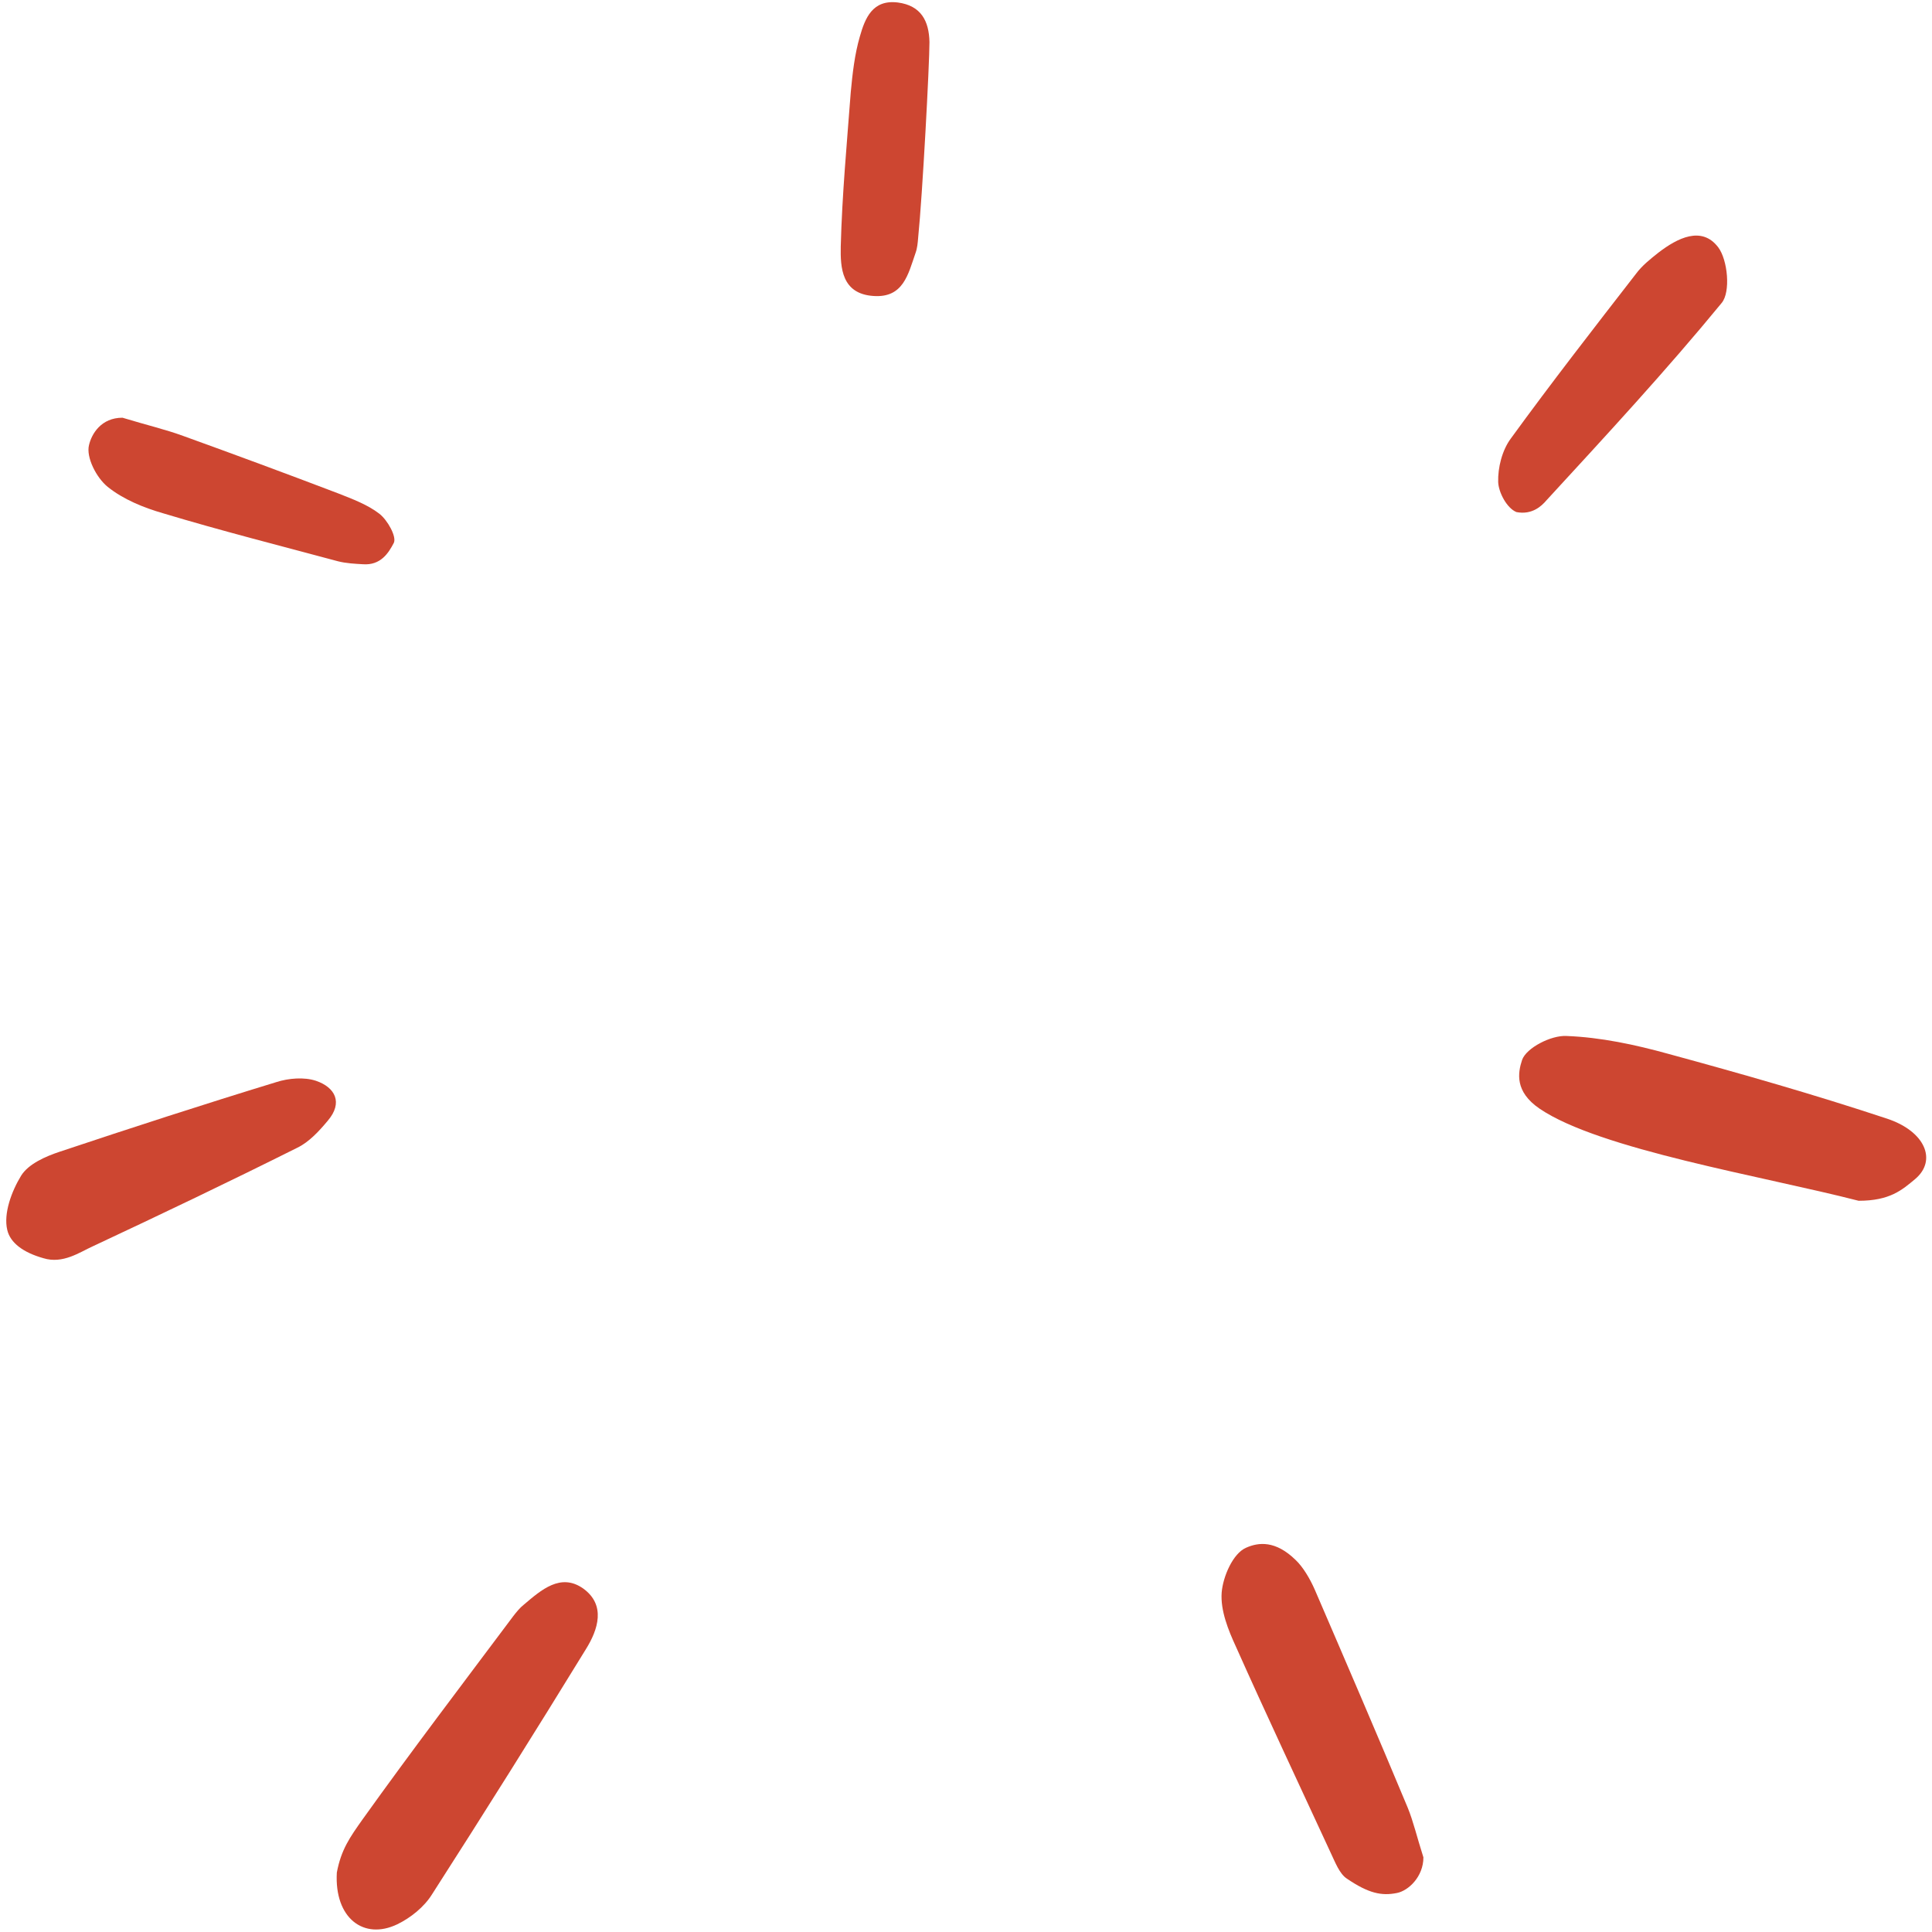 <?xml version="1.0" encoding="UTF-8"?>
<svg xmlns="http://www.w3.org/2000/svg" width="81" height="81" viewBox="0 0 81 81" fill="none">
  <path d="M77.924 50.343C73.878 49.304 67.06 48.192 64.544 46.479C63.505 45.768 63.633 44.984 63.815 44.437C63.997 43.927 65.037 43.398 65.674 43.434C67.115 43.489 68.555 43.799 69.94 44.182C73.021 45.02 76.083 45.895 79.109 46.898C80.714 47.427 81.224 48.648 80.294 49.432C79.747 49.888 79.237 50.343 77.924 50.343Z" fill="#CD4631"></path>
  <path d="M14.122 78.507C14.304 77.541 14.669 77.031 15.197 76.284C17.257 73.403 19.408 70.578 21.523 67.752C21.651 67.588 21.796 67.406 21.96 67.278C22.69 66.659 23.51 65.929 24.458 66.604C25.406 67.296 25.078 68.317 24.567 69.138C22.453 72.583 20.302 76.01 18.114 79.419C17.786 79.948 17.221 80.403 16.656 80.677C15.252 81.351 14.013 80.421 14.122 78.507Z" fill="#CD4631"></path>
  <path d="M59.677 77.87C59.677 78.691 59.039 79.274 58.565 79.365C57.927 79.493 57.38 79.383 56.469 78.763C56.159 78.563 55.977 78.071 55.794 77.688C54.464 74.808 53.115 71.946 51.821 69.047C51.492 68.336 51.164 67.516 51.219 66.769C51.274 66.094 51.693 65.128 52.24 64.891C52.768 64.654 53.479 64.581 54.318 65.401C54.628 65.693 54.919 66.185 55.12 66.641C56.432 69.685 57.745 72.73 59.021 75.792C59.258 76.375 59.404 77.013 59.677 77.87Z" fill="#CD4631"></path>
  <path d="M1.817 52.75C0.979 52.513 0.432 52.112 0.304 51.565C0.14 50.873 0.487 49.943 0.888 49.287C1.198 48.794 1.909 48.484 2.51 48.284C5.518 47.281 8.544 46.297 11.588 45.367C12.099 45.203 12.755 45.149 13.247 45.313C14.049 45.586 14.396 46.224 13.739 46.99C13.375 47.427 12.955 47.883 12.463 48.12C9.619 49.542 6.758 50.909 3.877 52.258C3.349 52.495 2.638 53.005 1.817 52.75Z" fill="#CD4631"></path>
  <path d="M63.577 21.469C63.176 21.305 62.83 20.649 62.812 20.211C62.794 19.61 62.976 18.88 63.34 18.388C65.036 16.055 66.822 13.758 68.59 11.479C68.846 11.133 69.192 10.86 69.538 10.586C70.322 9.985 71.343 9.456 72.036 10.367C72.437 10.896 72.564 12.245 72.182 12.701C69.848 15.544 67.333 18.261 64.835 20.977C64.635 21.214 64.234 21.596 63.577 21.469Z" fill="#CD4631"></path>
  <path d="M5.135 17.513C6.156 17.823 6.94 18.005 7.687 18.279C9.856 19.062 12.026 19.865 14.177 20.685C14.778 20.922 15.416 21.159 15.909 21.542C16.255 21.815 16.638 22.508 16.51 22.763C16.291 23.182 15.963 23.711 15.216 23.656C14.906 23.638 14.505 23.62 14.159 23.529C11.716 22.872 9.273 22.253 6.849 21.523C6.028 21.287 5.172 20.94 4.515 20.412C4.041 20.029 3.604 19.172 3.731 18.662C3.841 18.188 4.242 17.513 5.135 17.513Z" fill="#CD4631"></path>
  <path d="M38.494 9.966C38.476 10.185 38.458 10.403 38.385 10.604C38.075 11.497 37.874 12.5 36.617 12.409C35.286 12.318 35.231 11.224 35.249 10.331C35.304 8.18 35.505 6.029 35.669 3.859C35.742 3.075 35.833 2.273 36.051 1.526C36.27 0.76 36.58 -0.024 37.638 0.104C38.622 0.232 38.95 0.888 38.968 1.763C38.968 2.711 38.676 8.18 38.494 9.966Z" fill="#CD4631"></path>
</svg>
